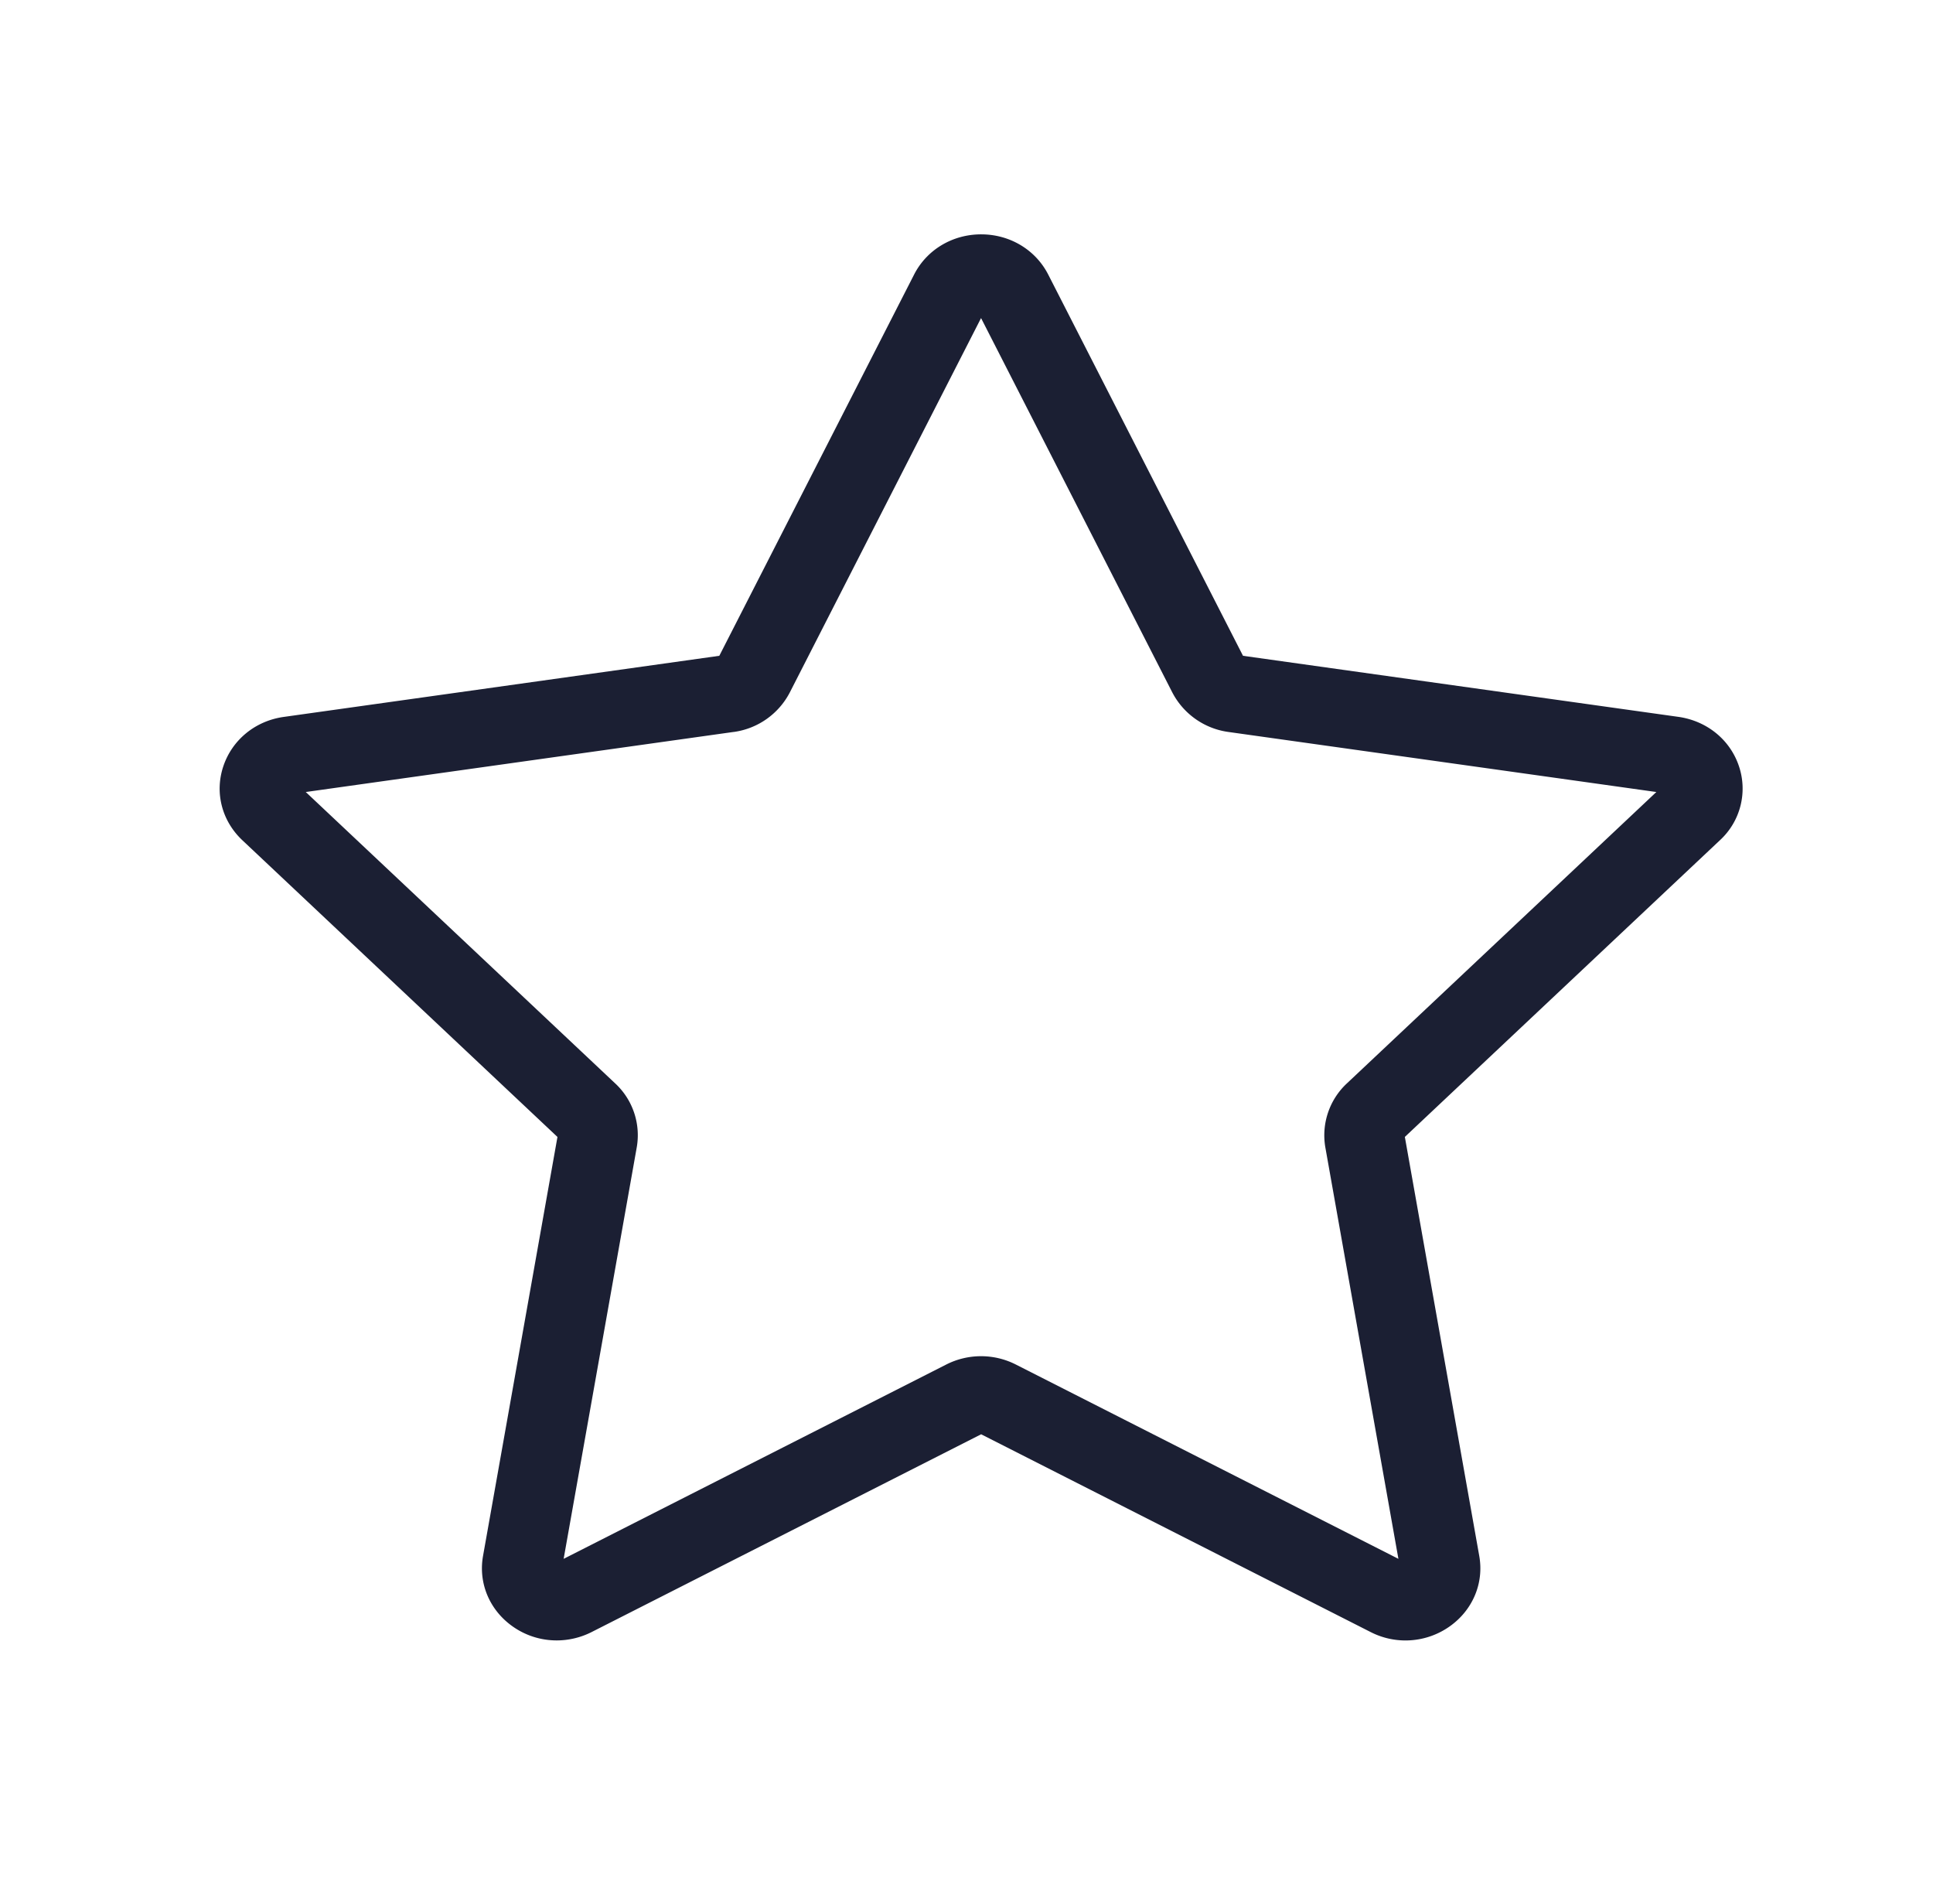 <svg xmlns="http://www.w3.org/2000/svg" width="66" height="65" fill="none"><path fill="#1B1F33" d="m19.034 38.811-2.541 14.302c-.167.933.224 1.856 1.016 2.412.447.315.97.474 1.498.474a2.65 2.65 0 0 0 1.192-.285L33.5 48.962l13.3 6.752a2.612 2.612 0 0 0 2.691-.189c.792-.556 1.183-1.48 1.016-2.412l-2.54-14.302 10.76-10.13a2.393 2.393 0 0 0 .646-2.529c-.302-.9-1.092-1.541-2.062-1.68l-14.87-2.085-6.65-13.013C35.358 8.526 34.48 8 33.5 8s-1.858.526-2.29 1.374l-6.65 13.013-14.87 2.086c-.97.135-1.759.779-2.063 1.68-.303.9-.055 1.867.647 2.529l10.76 10.13Zm6.011-13.823a2.545 2.545 0 0 0 1.922-1.35l6.53-12.78 6.53 12.78a2.549 2.549 0 0 0 1.923 1.35l14.604 2.049-10.567 9.948a2.42 2.42 0 0 0-.735 2.182l2.495 14.047-13.062-6.633a2.625 2.625 0 0 0-2.377 0l-13.063 6.633 2.496-14.047a2.412 2.412 0 0 0-.735-2.182L10.44 27.037l14.604-2.05Z"/></svg>